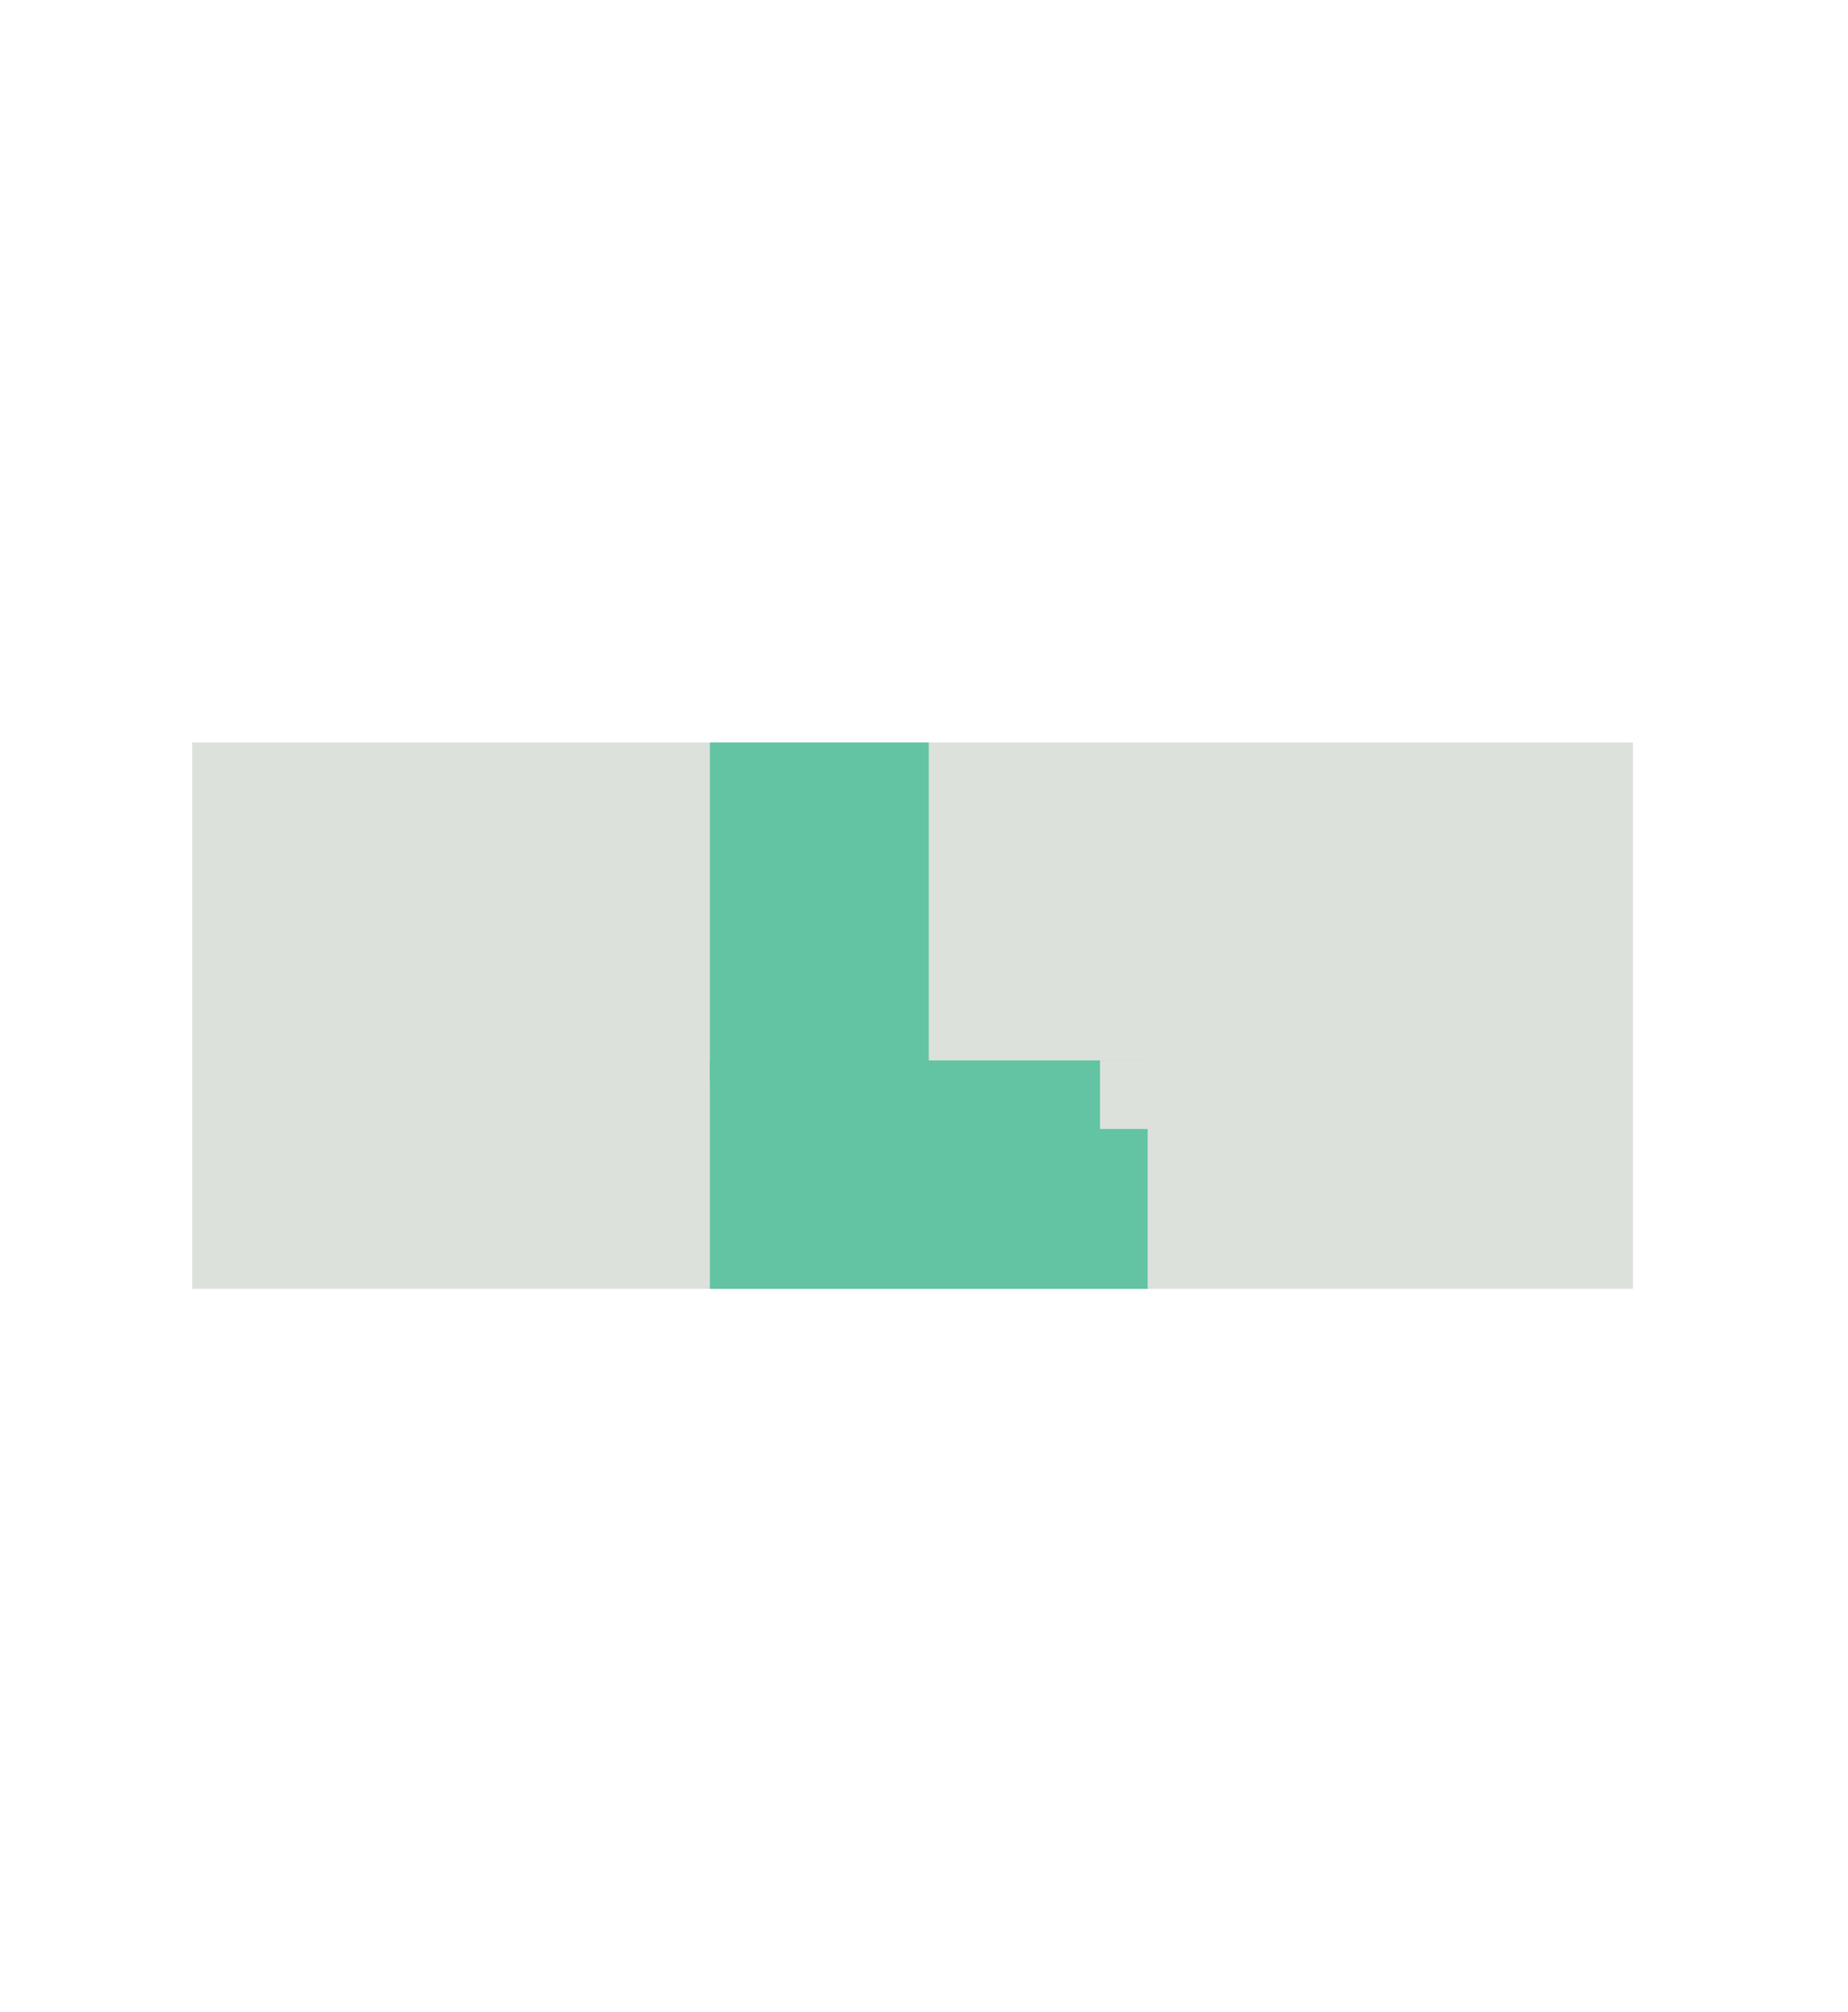 <?xml version="1.0" encoding="utf-8"?>
<!-- Generator: Adobe Illustrator 22.1.0, SVG Export Plug-In . SVG Version: 6.00 Build 0)  -->
<svg version="1.1" id="Vrstva_1" xmlns="http://www.w3.org/2000/svg" xmlns:xlink="http://www.w3.org/1999/xlink" x="0px" y="0px"
	 viewBox="0 0 97.1 105.7" style="enable-background:new 0 0 97.1 105.7;" xml:space="preserve">
<style type="text/css">
	.st0{fill:#DDE1DC;}
	.st1{fill:#62C4A3;}
</style>
<rect x="10.1" y="39" class="st0" width="75.7" height="28.7"/>
<rect x="37.3" y="39" class="st1" width="11.5" height="17.8"/>
<rect x="37.3" y="55.7" class="st1" width="23" height="12"/>
<rect x="57.8" y="55.7" class="st0" width="4.4" height="3.6"/>
</svg>
